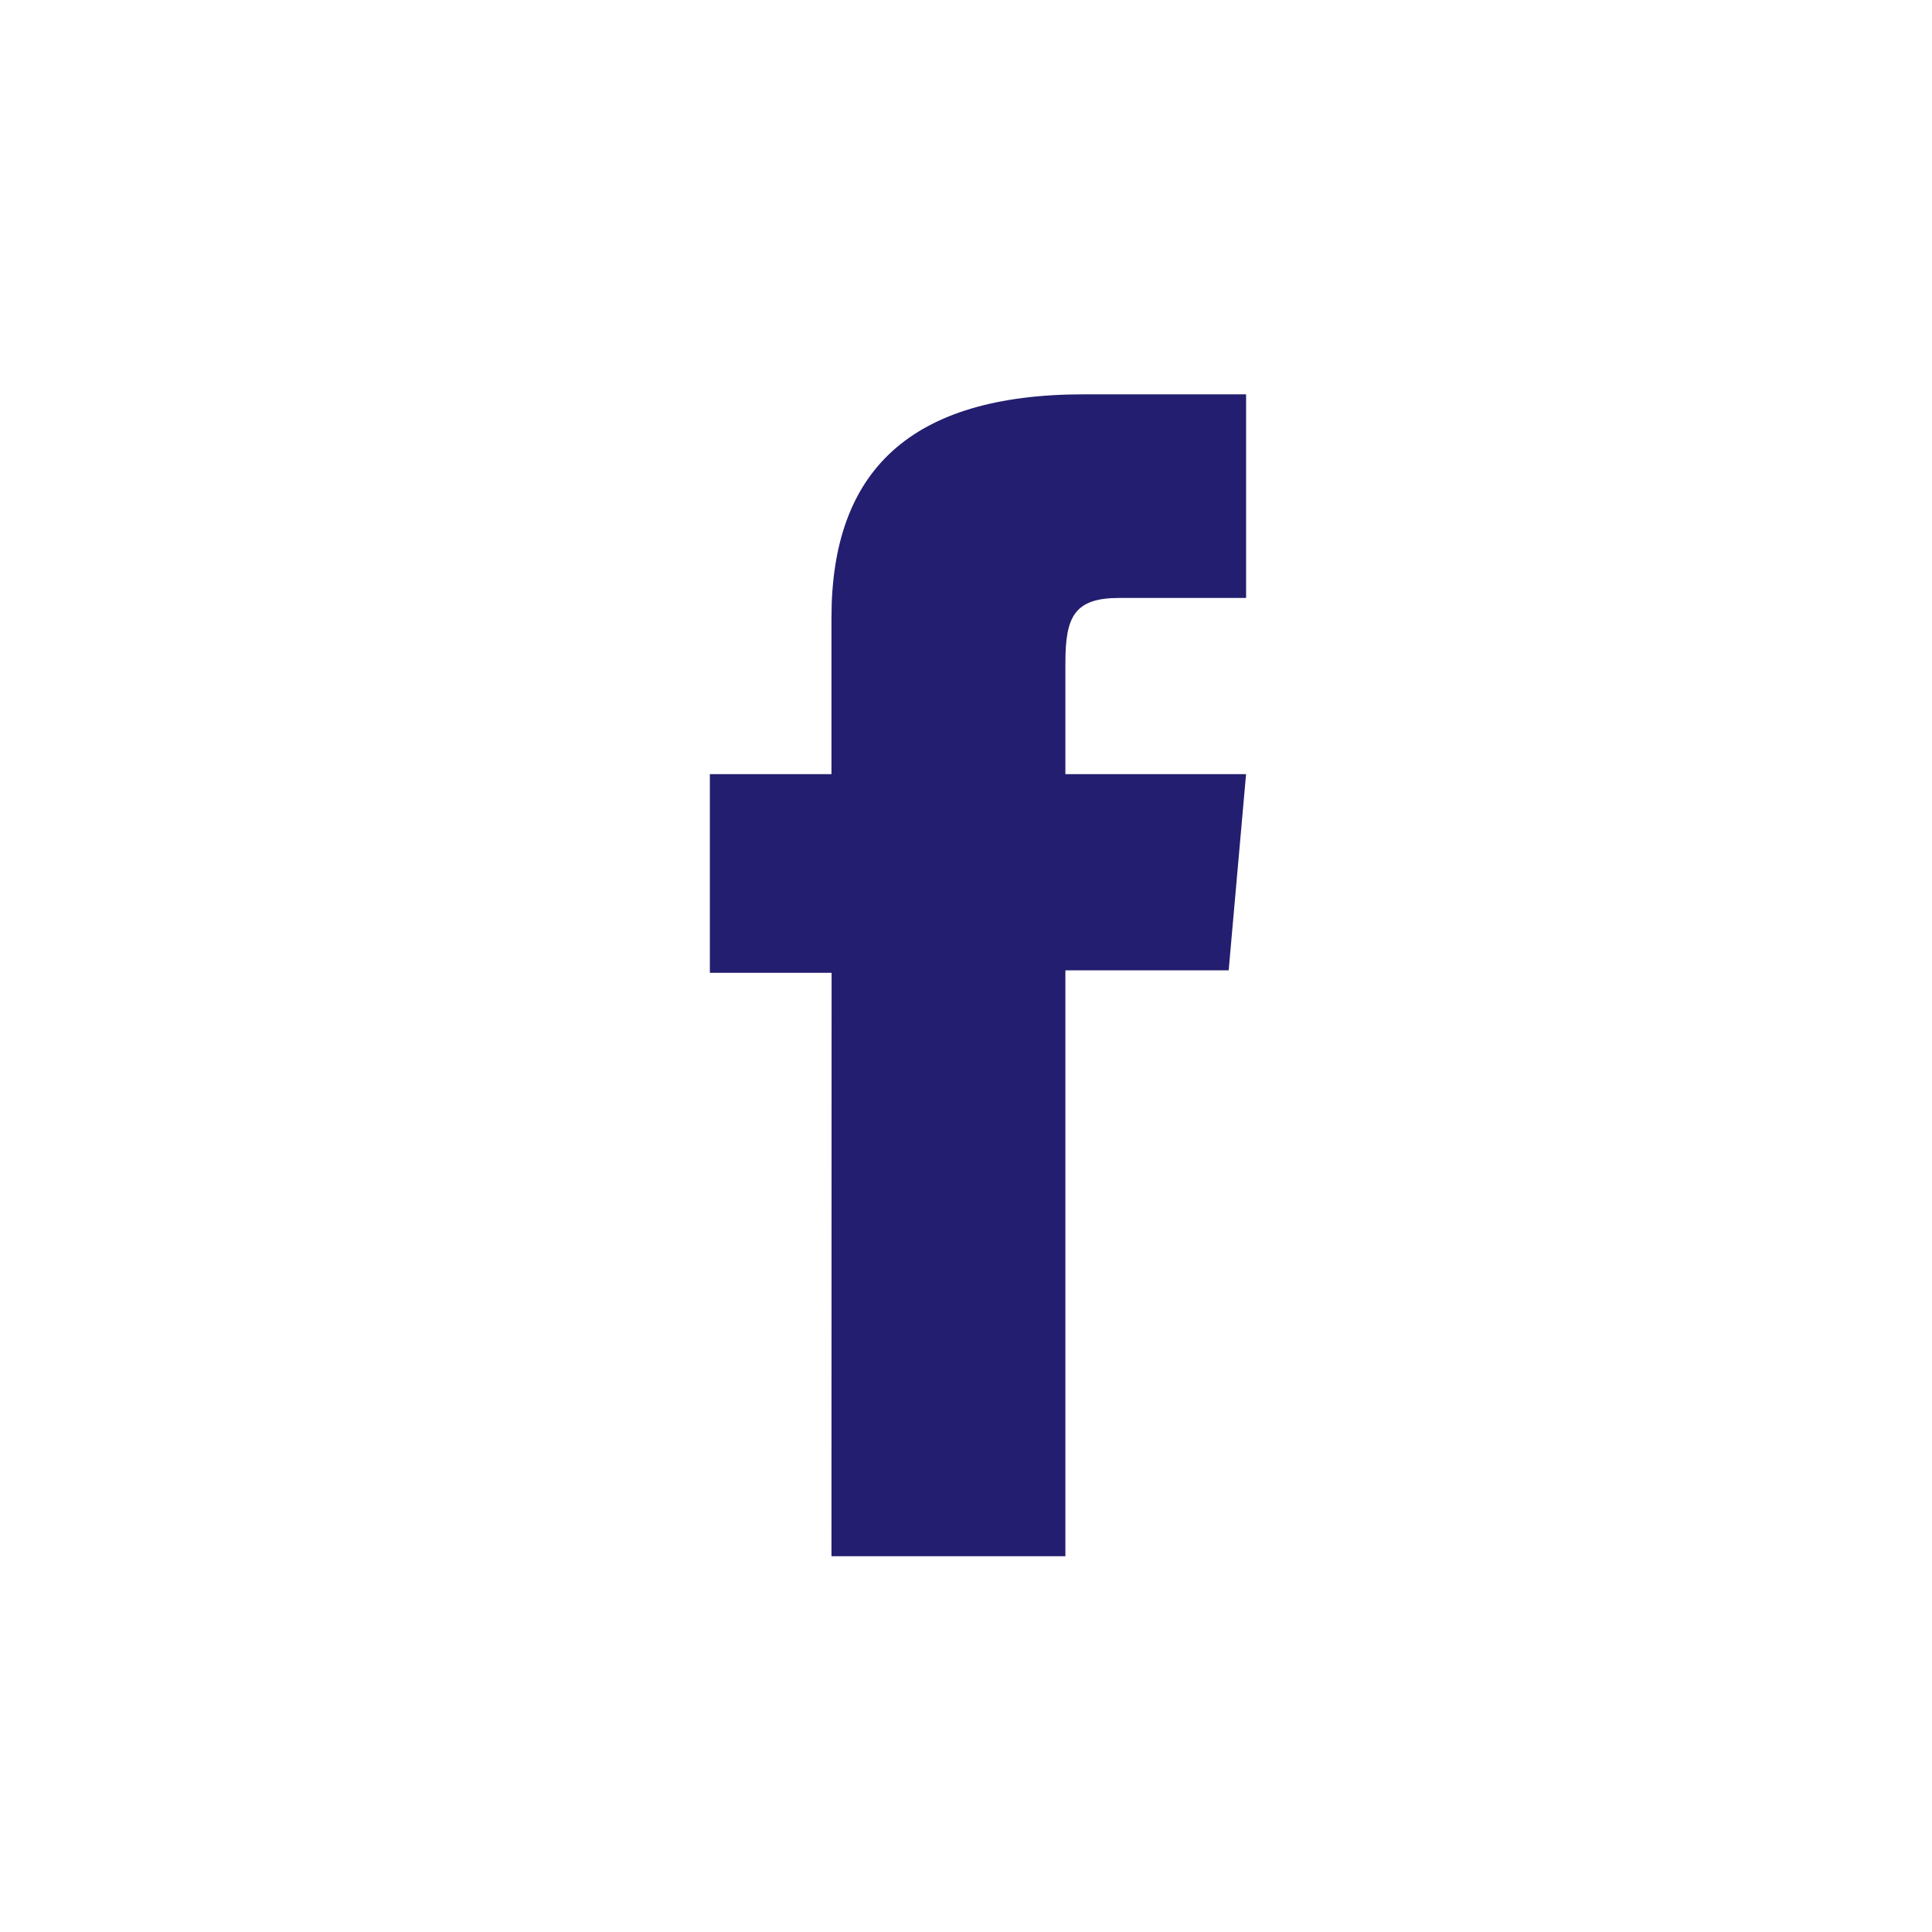 <svg xmlns="http://www.w3.org/2000/svg" width="49" height="49" viewBox="0 0 49 49">
  <g id="facebook" transform="translate(0.002)">
    <rect id="Rectangle_4901" data-name="Rectangle 4901" width="49" height="49" transform="translate(-0.002)" fill="#fff"/>
    <path id="Tracé_21685" data-name="Tracé 21685" d="M20.184,100.414h5.933V85.555h4.141l.441-4.976H26.117V77.746c0-1.173.236-1.636,1.37-1.636H30.7V70.946H26.59c-4.415,0-6.406,1.945-6.406,5.667v3.966H17.1v5.038h3.087Z" transform="translate(0.902 -60.945)" fill="#231e6f"/>
  </g>
</svg>

